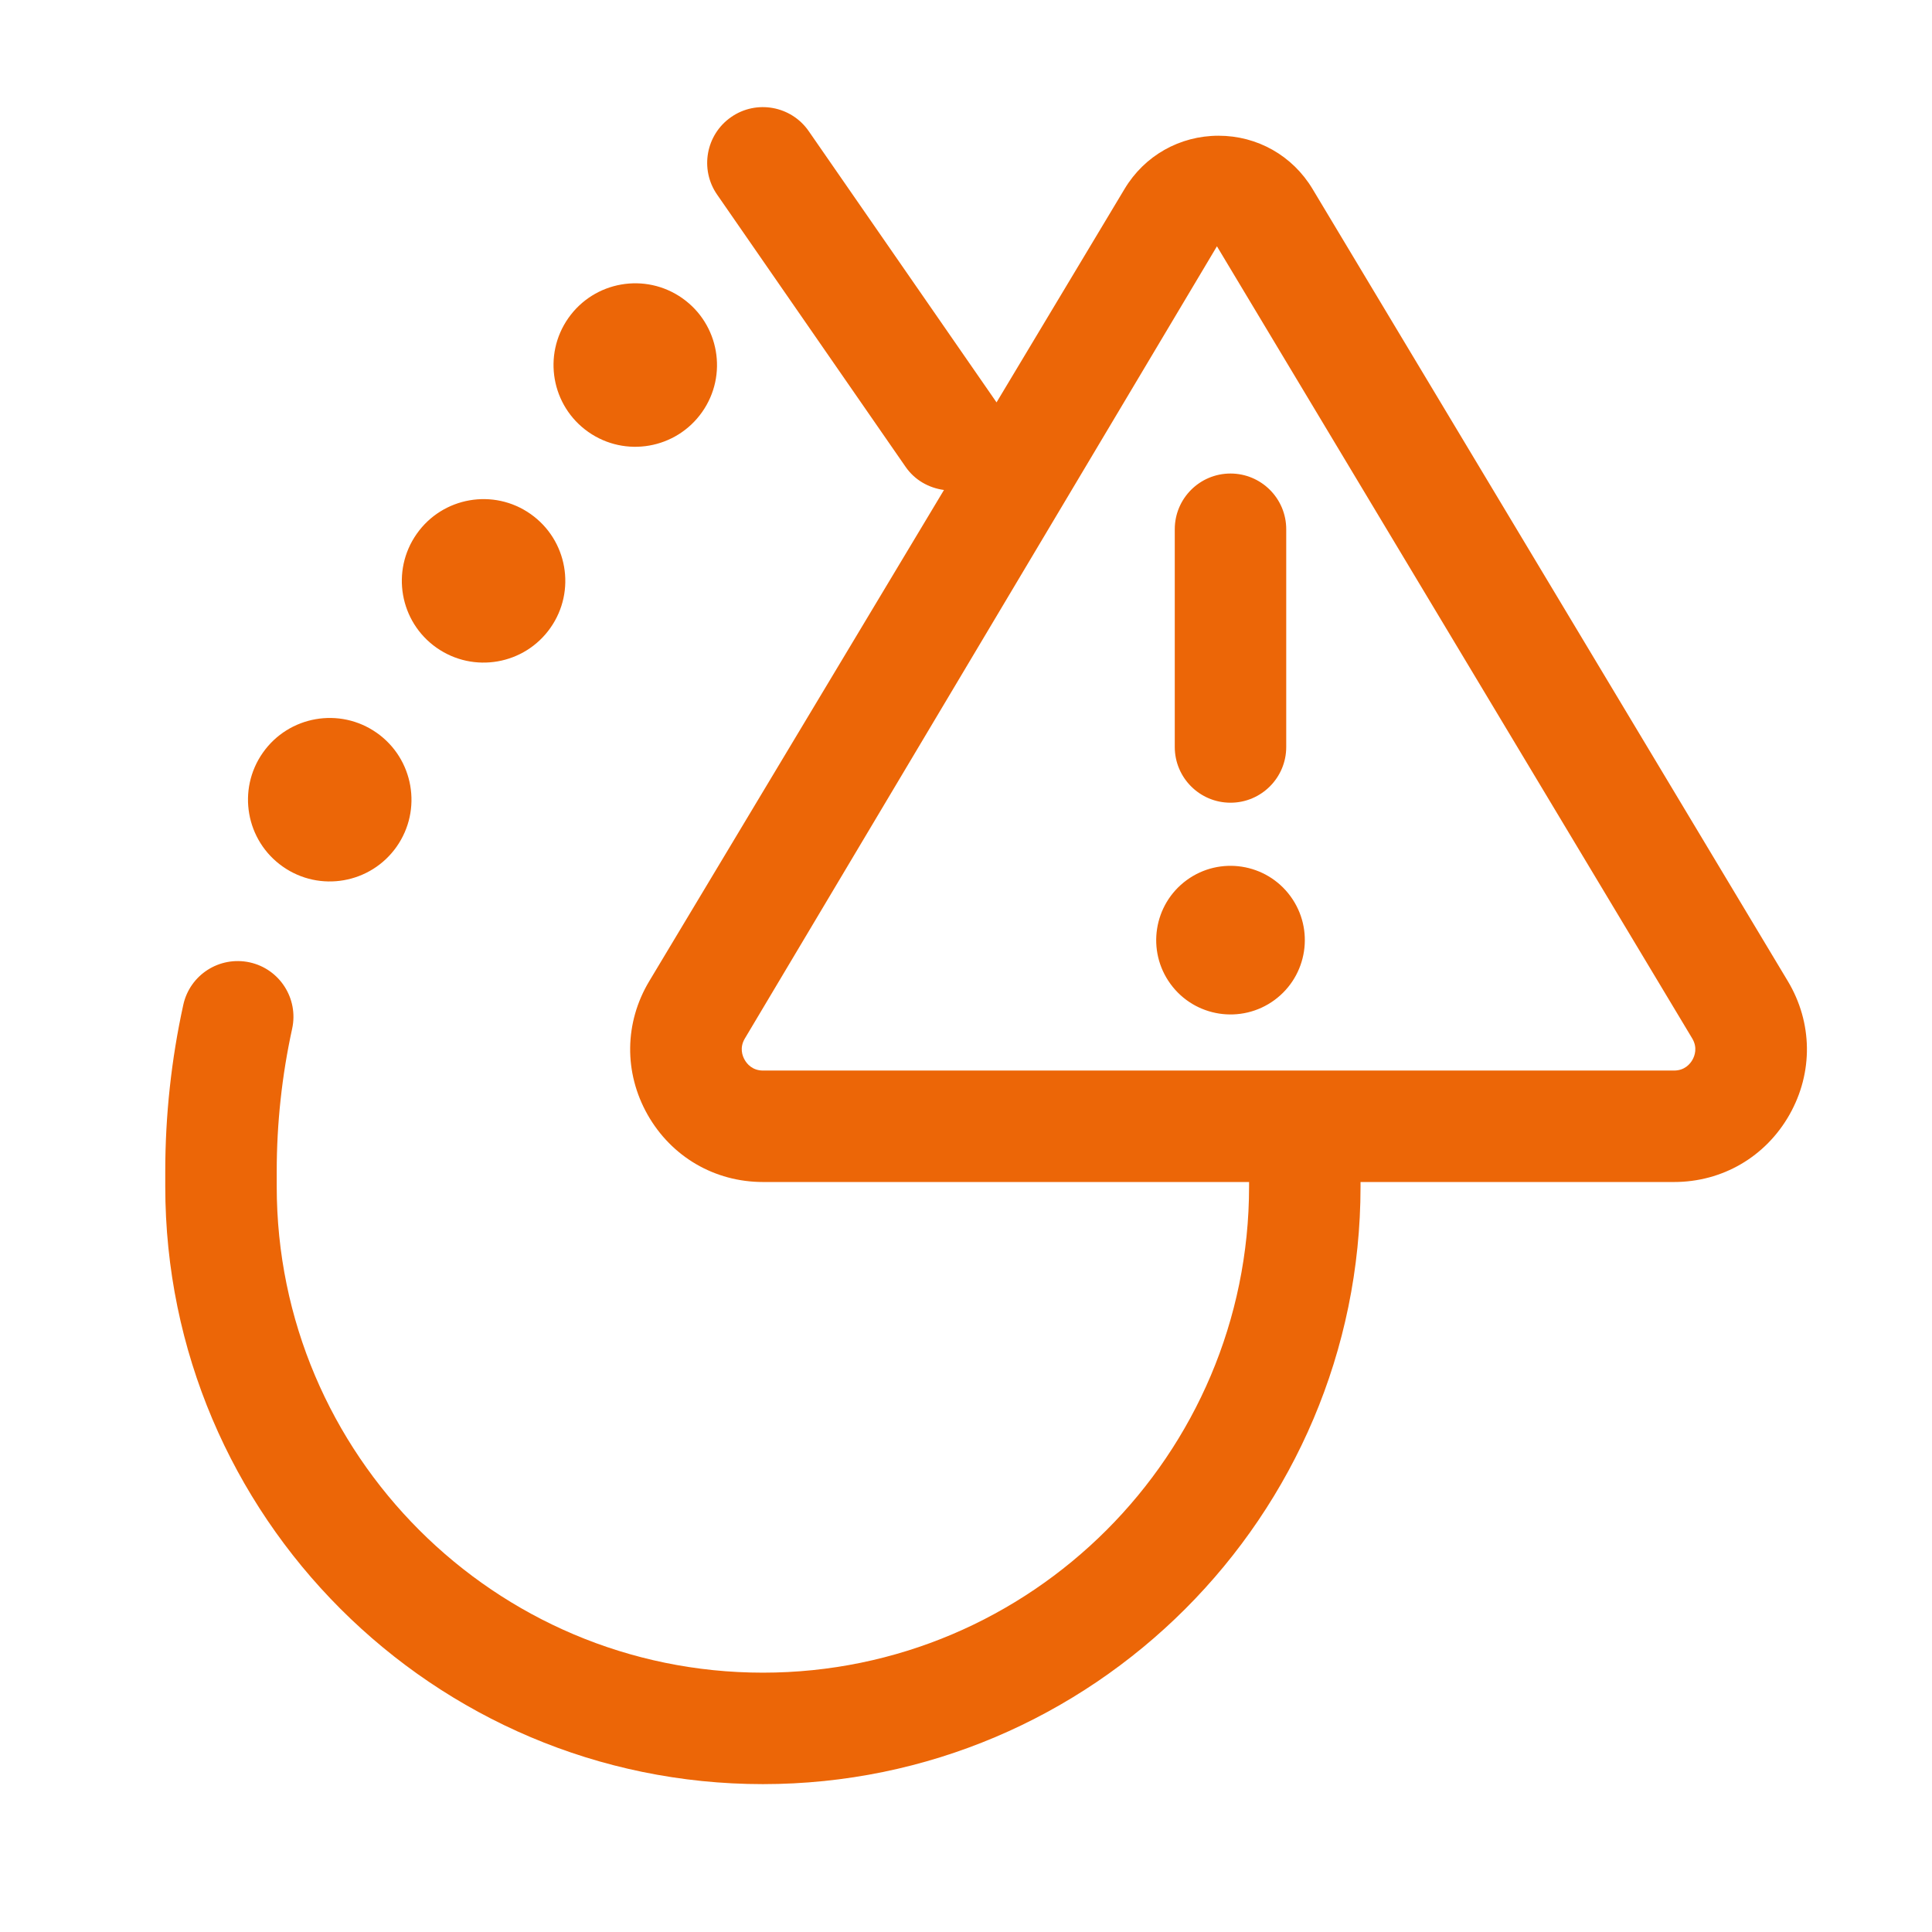 <svg width="52" height="52" viewBox="0 0 52 52" fill="none" xmlns="http://www.w3.org/2000/svg">
<path d="M15.298 8.56C15.997 7.566 17.369 7.327 18.363 8.025C19.357 8.724 19.597 10.096 18.898 11.09C18.199 12.084 16.827 12.324 15.833 11.625C14.839 10.926 14.6 9.554 15.298 8.56ZM11.75 17.434C12.744 18.132 14.117 17.893 14.815 16.899C15.514 15.905 15.274 14.533 14.28 13.834C13.286 13.135 11.914 13.375 11.216 14.369C10.517 15.363 10.756 16.735 11.75 17.434ZM7.61 23.324C8.604 24.023 9.976 23.783 10.675 22.789C11.373 21.795 11.134 20.423 10.14 19.724C9.146 19.026 7.774 19.265 7.075 20.259C6.376 21.253 6.616 22.625 7.61 23.324ZM31.938 23.69C31.047 24.343 30.853 25.595 31.506 26.486C32.158 27.377 33.41 27.57 34.301 26.918C35.192 26.265 35.386 25.014 34.733 24.122C34.08 23.231 32.829 23.038 31.938 23.69ZM33.119 21.605C33.947 21.605 34.619 20.933 34.619 20.105V14.245C34.619 13.416 33.947 12.745 33.119 12.745C32.291 12.745 31.619 13.416 31.619 14.245V20.105C31.619 20.933 32.291 21.605 33.119 21.605ZM48.164 30.002C47.521 31.136 46.359 31.814 45.056 31.814H36.619V31.934C36.619 40.804 29.403 48.02 20.534 48.02C11.664 48.02 4.448 40.804 4.448 31.934V31.527C4.448 30.023 4.611 28.515 4.933 27.046C5.11 26.238 5.905 25.726 6.72 25.902C7.528 26.079 8.041 26.879 7.863 27.689C7.588 28.946 7.448 30.238 7.448 31.527V31.934C7.448 39.15 13.318 45.02 20.534 45.02C27.749 45.02 33.619 39.15 33.619 31.934V31.814H20.538C19.234 31.814 18.073 31.136 17.43 30.002C16.789 28.868 16.805 27.523 17.476 26.406L25.407 13.188C25.004 13.133 24.623 12.926 24.374 12.565L19.301 5.238C18.829 4.557 18.999 3.622 19.68 3.15C20.358 2.679 21.296 2.848 21.767 3.53L26.822 10.83L30.268 5.085C30.805 4.189 31.751 3.654 32.796 3.653C33.841 3.653 34.787 4.188 35.326 5.084L48.118 26.405C48.789 27.523 48.806 28.868 48.164 30.002ZM45.546 27.949L32.754 6.629L20.049 27.949C19.9 28.197 19.98 28.416 20.042 28.524C20.102 28.632 20.249 28.814 20.538 28.814H45.056C45.346 28.814 45.492 28.632 45.553 28.524C45.614 28.416 45.694 28.197 45.546 27.949Z" fill="#EC6607"/>
</svg>

